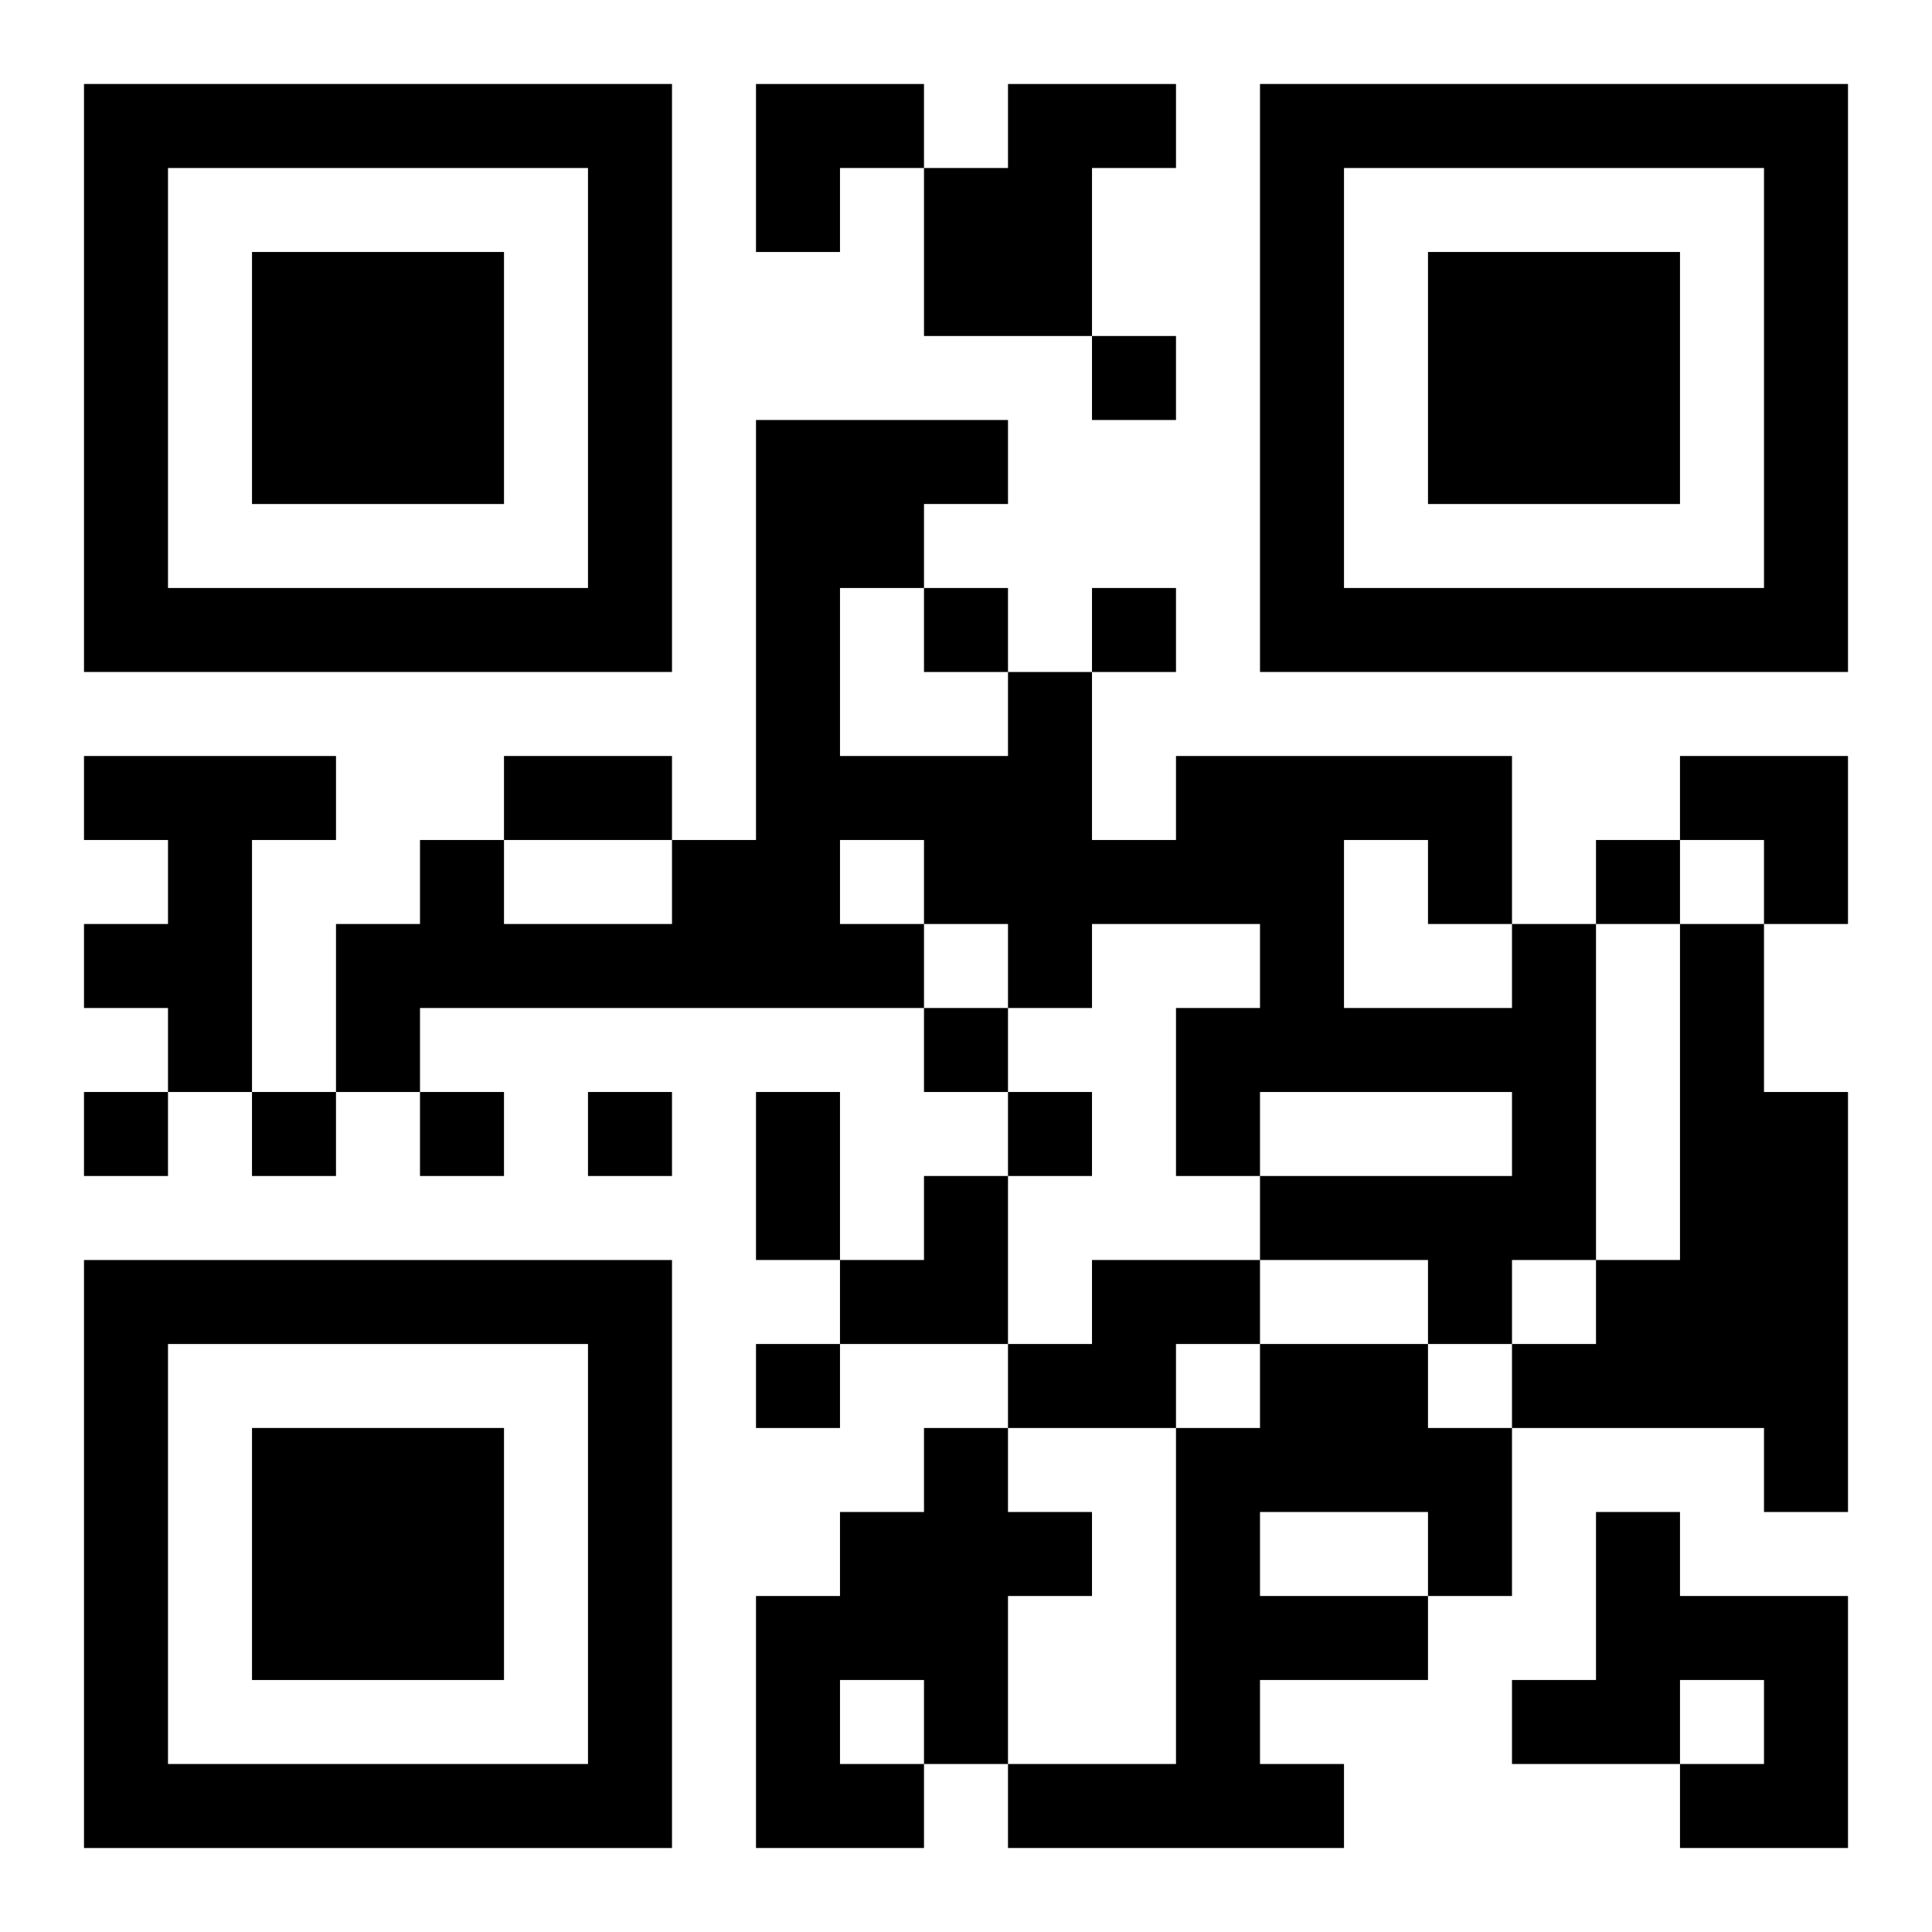 <?xml version="1.0" encoding="UTF-8"?>
<svg width="250" height="250" baseProfile="full" version="1.1" viewBox="-1 -1 23 23" xmlns="http://www.w3.org/2000/svg" xmlns:xlink="http://www.w3.org/1999/xlink"><symbol id="a"><path d="m0 7v7h7v-7h-7zm1 1h5v5h-5v-5zm1 1v3h3v-3h-3z"/></symbol><use y="-7" xlink:href="#a"/><use y="7" xlink:href="#a"/><use x="14" y="-7" xlink:href="#a"/><path d="m11 0h2v1h-1v2h-2v-2h1v-1m-11 8h3v1h-1v3h-1v-1h-1v-1h1v-1h-1v-1m17 2h1v4h-1v1h-1v-1h-2v-1h3v-1h-3v1h-1v-2h1v-1h-2v1h-1v-1h-1v1h-6v1h-1v-2h1v-1h1v1h2v-1h1v-5h3v1h-1v1h-1v2h2v-1h1v2h1v-1h4v2m-2-1v2h2v-1h-1v-1h-1m-6 0v1h1v-1h-1m10 1h1v2h1v5h-1v-1h-3v-1h1v-1h1v-4m-7 4h2v1h-1v1h-2v-1h1v-1m2 1h2v1h1v2h-1v1h-2v1h1v1h-4v-1h2v-4h1v-1m0 2v1h2v-1h-2m-4-1h1v1h1v1h-1v2h-1v1h-2v-3h1v-1h1v-1m-1 3v1h1v-1h-1m9-2h1v1h2v3h-2v-1h1v-1h-1v1h-2v-1h1v-2m-6-14v1h1v-1h-1m-2 3v1h1v-1h-1m2 0v1h1v-1h-1m6 3v1h1v-1h-1m-8 2v1h1v-1h-1m-10 1v1h1v-1h-1m2 0v1h1v-1h-1m2 0v1h1v-1h-1m2 0v1h1v-1h-1m5 0v1h1v-1h-1m-3 3v1h1v-1h-1m-3-7h2v1h-2v-1m3 4h1v2h-1v-2m0-12h2v1h-1v1h-1zm11 8h2v2h-1v-1h-1zm-10 5m1 0h1v2h-2v-1h1z"/></svg>
